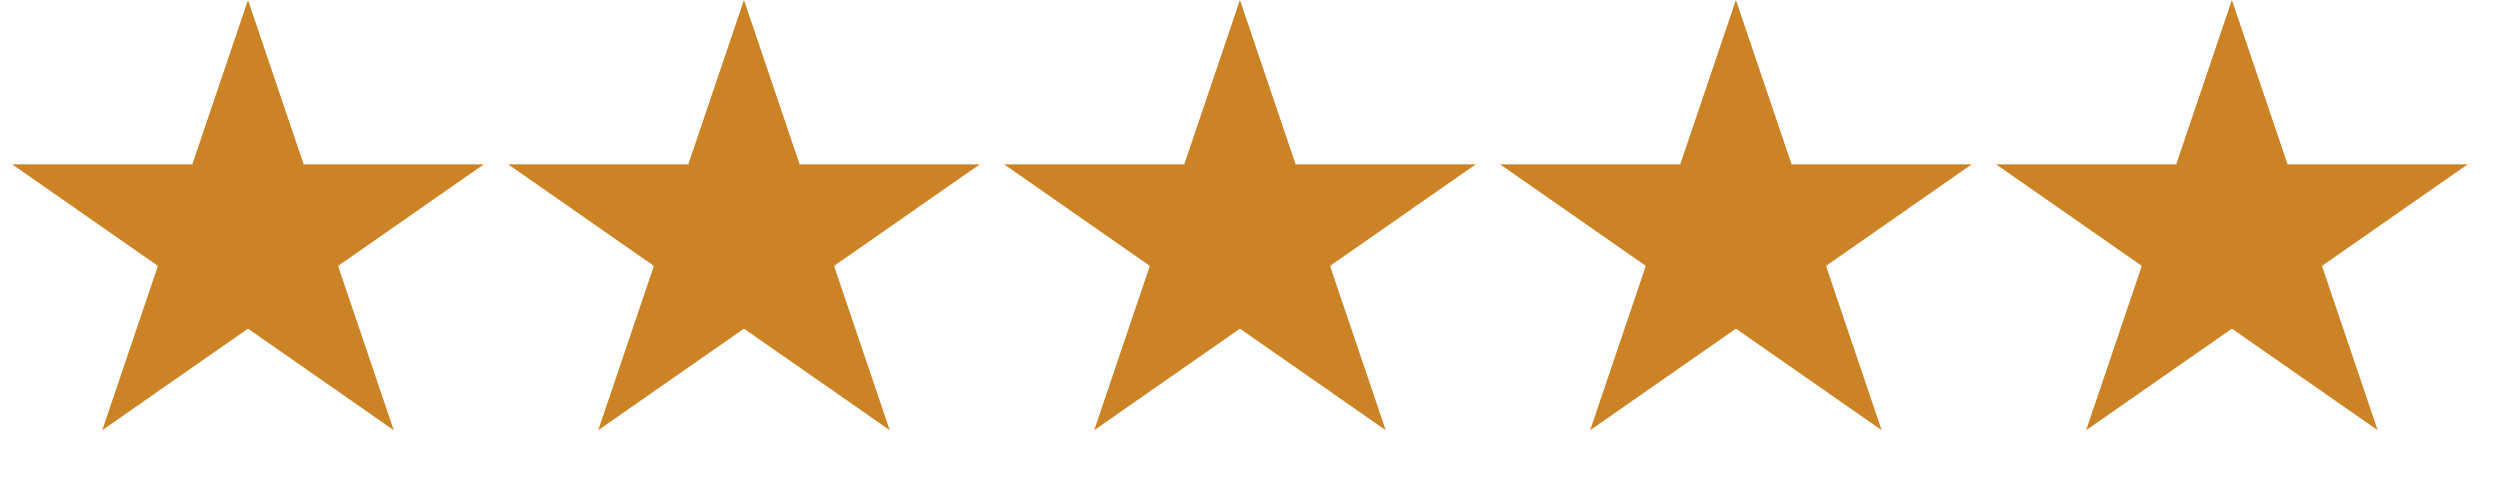 <svg xmlns="http://www.w3.org/2000/svg" width="110" height="21" viewBox="0 0 110 21" fill="none"><path d="M10.911 0L13.361 7.23H21.289L14.875 11.699L17.325 18.929L10.911 14.461L4.498 18.929L6.948 11.699L0.534 7.23H8.462L10.911 0Z" fill="#CB8325"></path><path d="M54.557 0L57.007 7.23H64.935L58.521 11.699L60.971 18.929L54.557 14.461L48.144 18.929L50.593 11.699L44.18 7.23H52.107L54.557 0Z" fill="#CB8325"></path><path d="M32.734 0L35.184 7.23H43.112L36.698 11.699L39.148 18.929L32.734 14.461L26.321 18.929L28.771 11.699L22.357 7.23H30.285L32.734 0Z" fill="#CB8325"></path><path d="M76.38 0L78.83 7.23H86.757L80.344 11.699L82.793 18.929L76.38 14.461L69.966 18.929L72.416 11.699L66.002 7.23H73.93L76.38 0Z" fill="#CB8325"></path><path d="M98.203 0L100.653 7.23H108.58L102.167 11.699L104.617 18.929L98.203 14.461L91.789 18.929L94.239 11.699L87.826 7.23H95.753L98.203 0Z" fill="#CB8325"></path></svg>